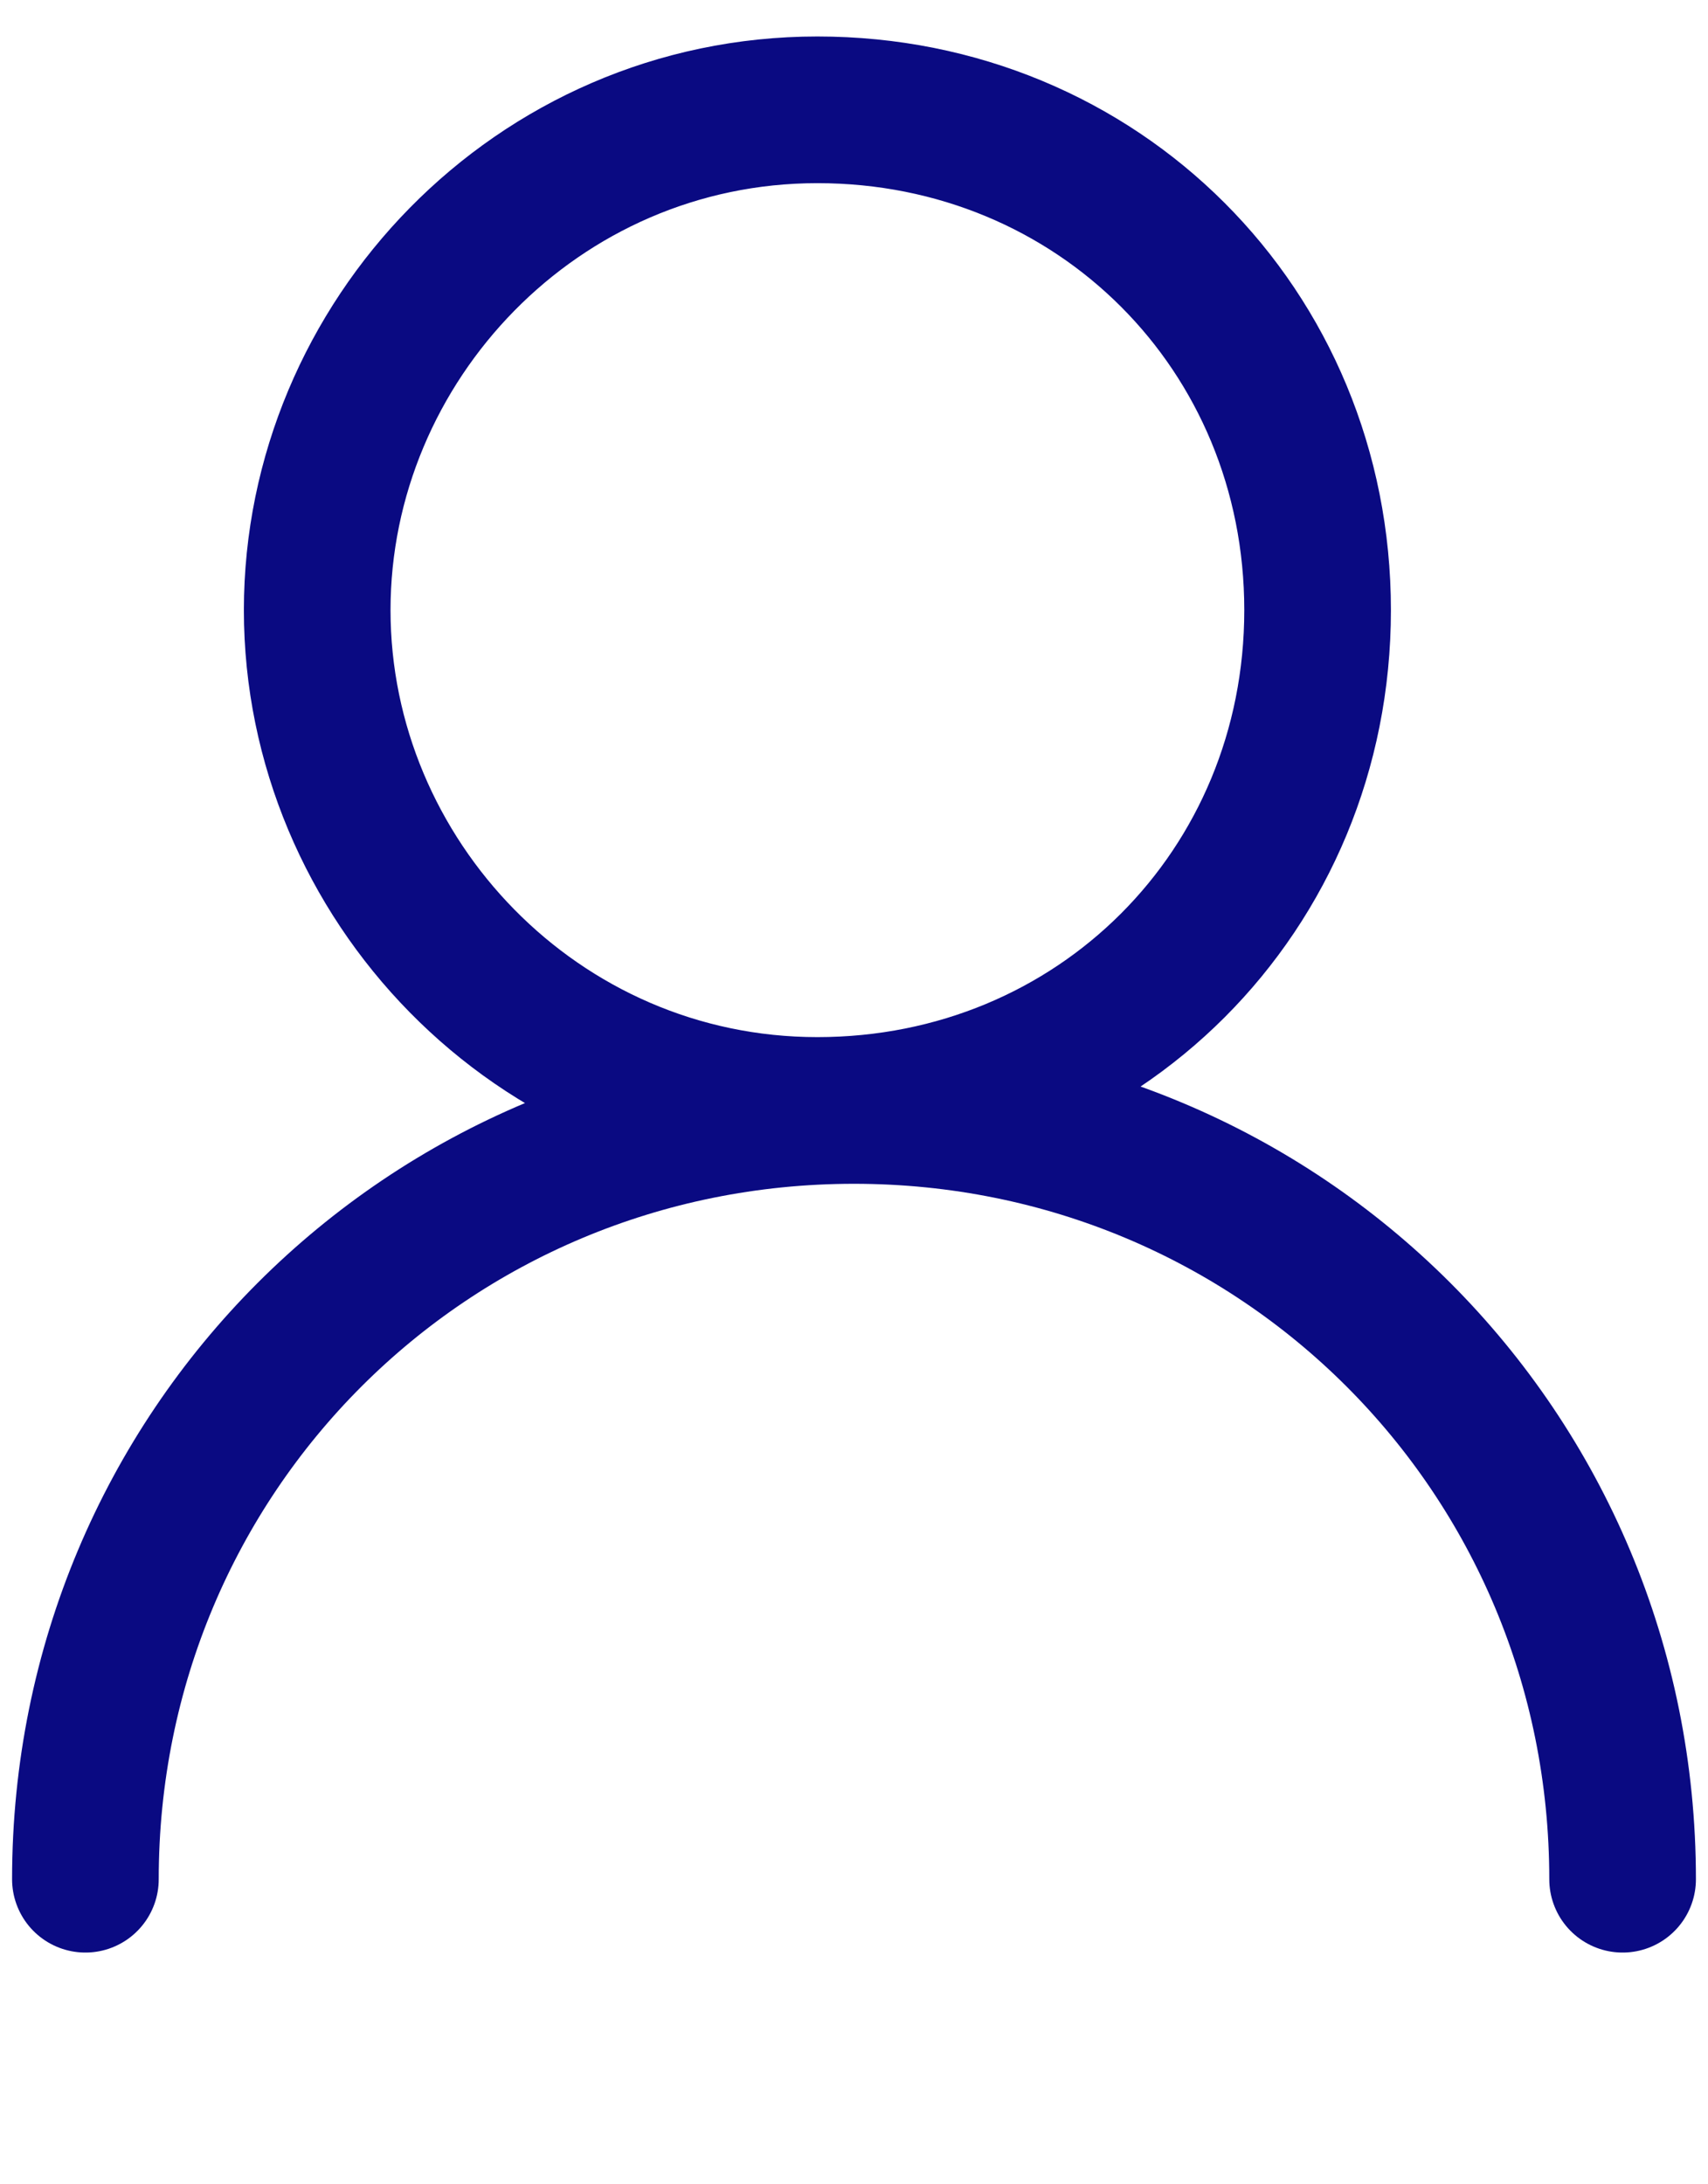 <?xml version="1.0" encoding="utf-8"?>
<!-- Generator: Adobe Illustrator 25.3.1, SVG Export Plug-In . SVG Version: 6.00 Build 0)  -->
<svg version="1.1" id="Layer_1" xmlns="http://www.w3.org/2000/svg" xmlns:xlink="http://www.w3.org/1999/xlink" x="0px" y="0px"
	 viewBox="0 0 14 17.9" style="enable-background:new 0 0 14 17.9;" xml:space="preserve">
<style type="text/css">
	.st0{fill:none;stroke:#0A0A82;stroke-width:1.202;stroke-linecap:round;stroke-linejoin:round;}
</style>
<path class="st0" d="M0.7,15.4c0-3.5,2.8-6.3,6.3-6.3c3.5,0,6.3,2.8,6.3,6.3 M10.8,5c0,2.3-1.8,4.1-4.1,4.1S2.6,7.2,2.6,5
	s1.8-4.1,4.1-4.1S10.8,2.7,10.8,5z"/>
</svg>
